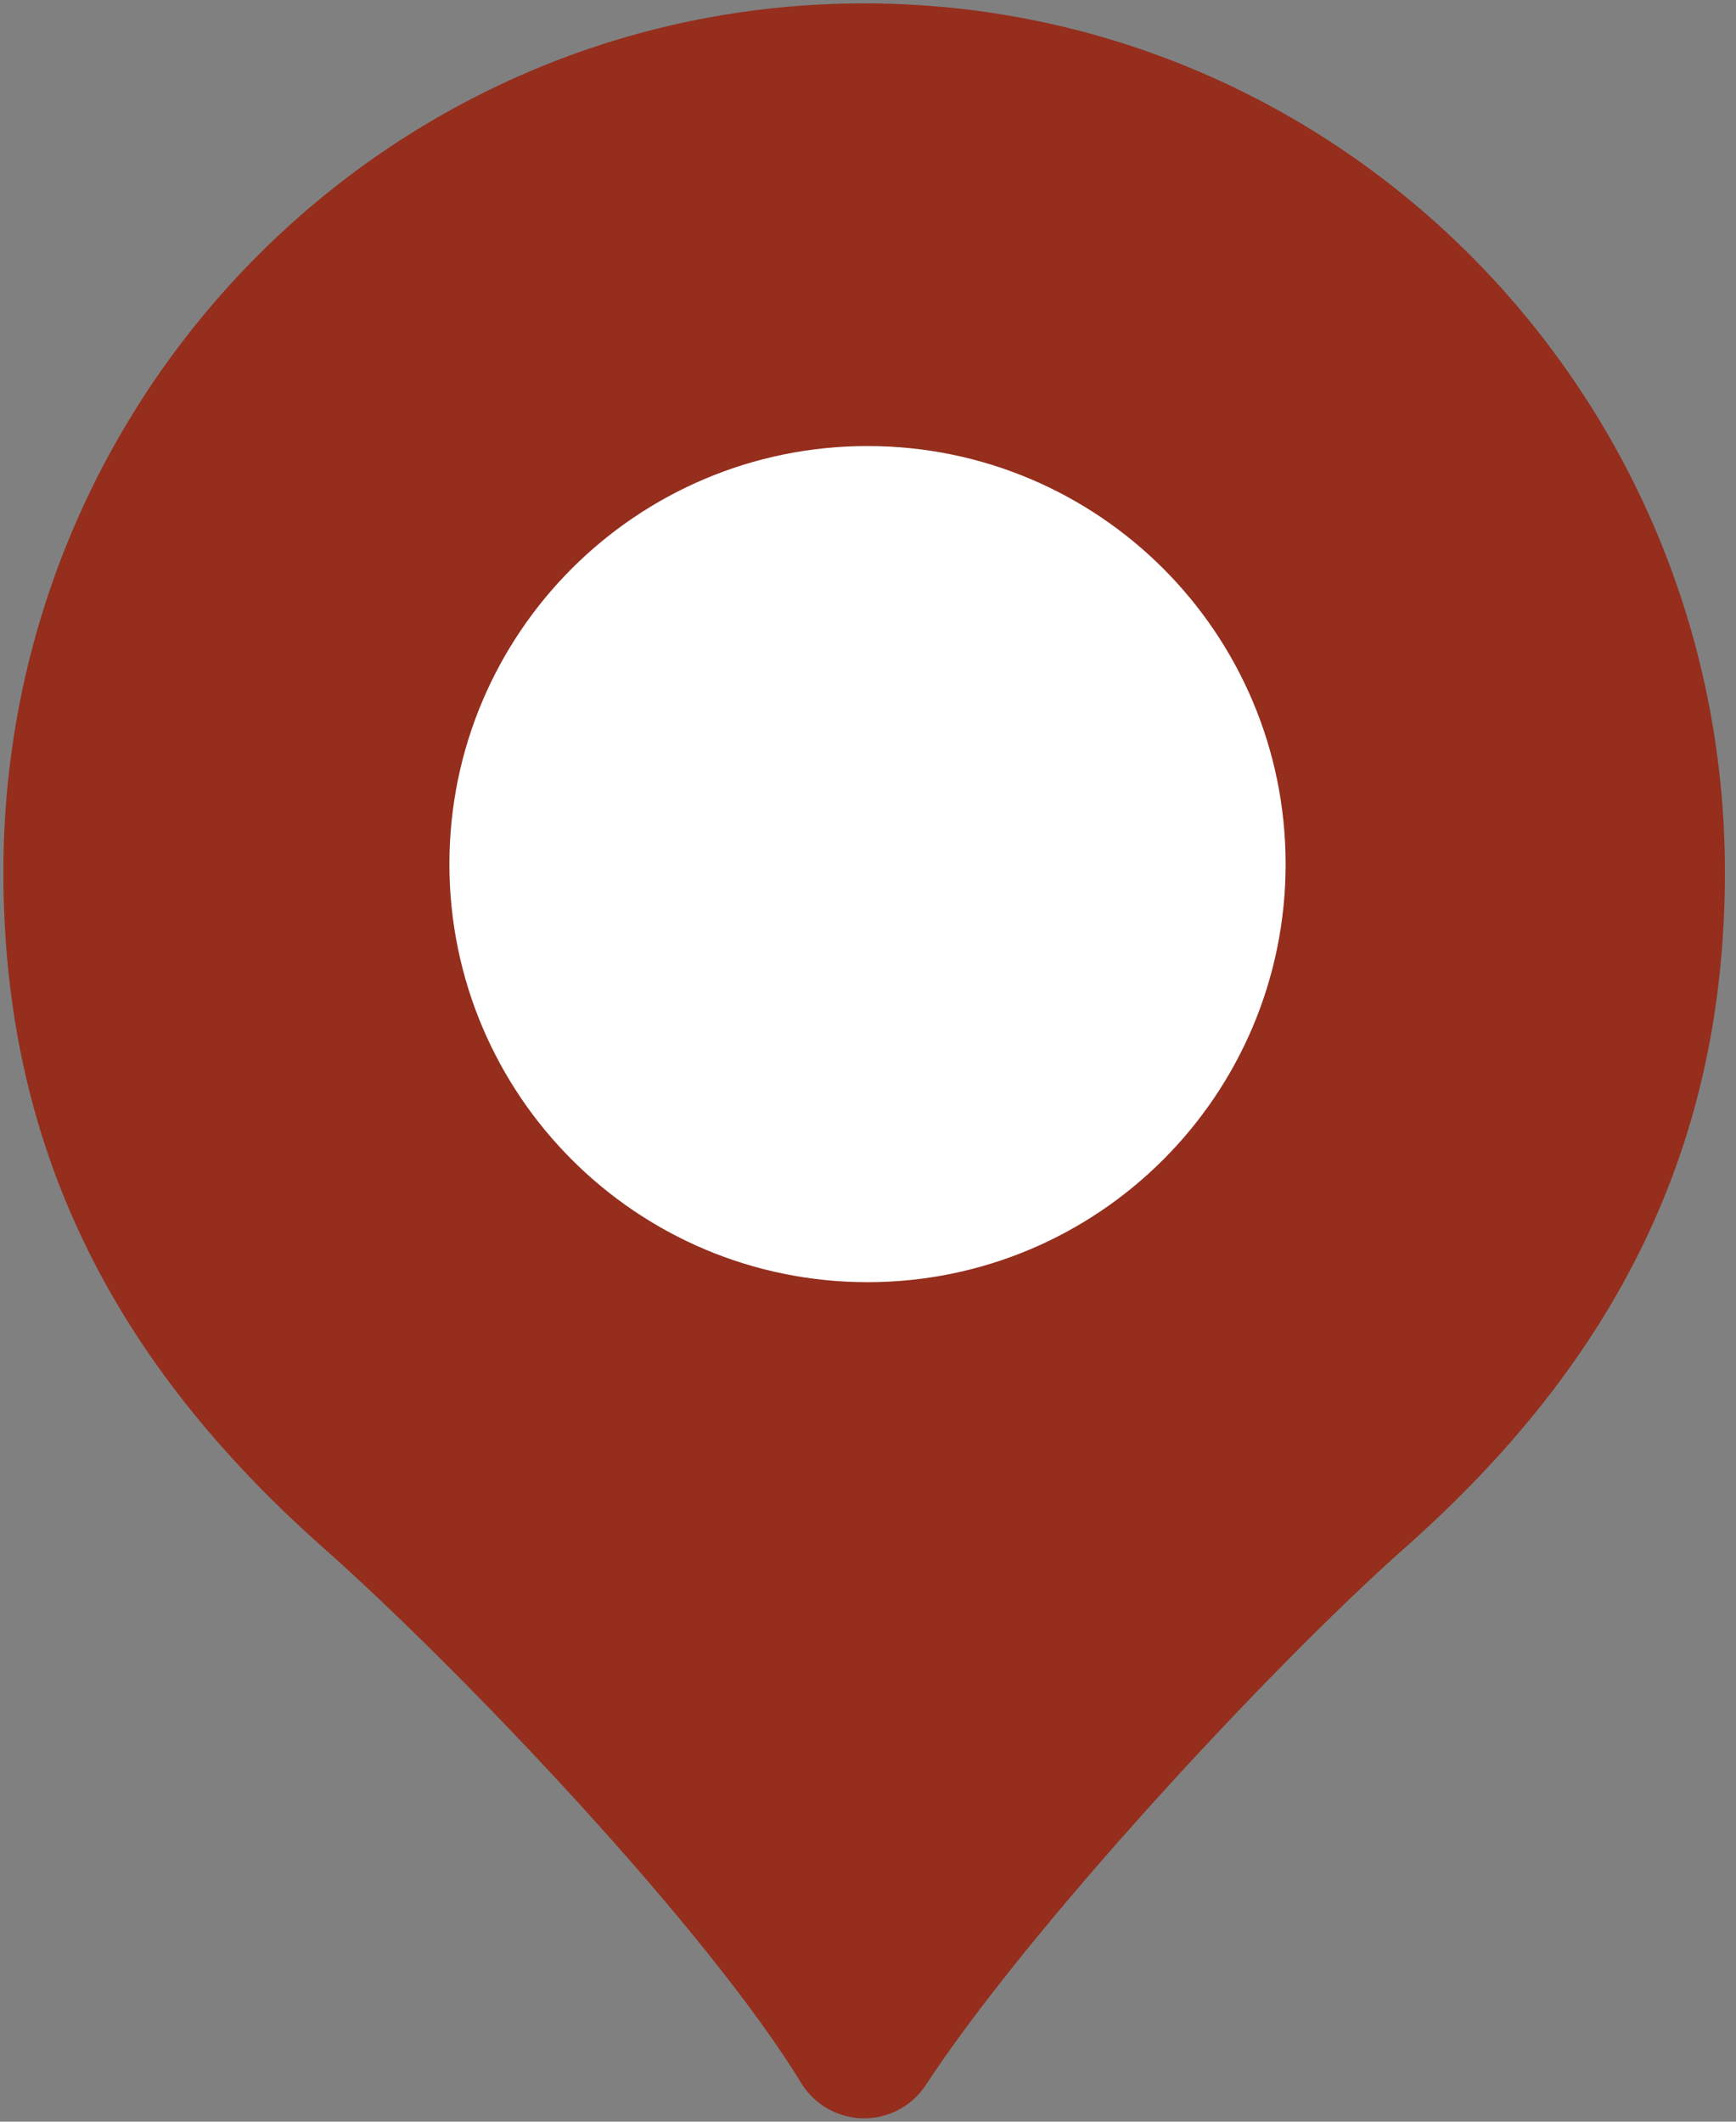 <?xml version="1.0" encoding="UTF-8"?> <svg xmlns="http://www.w3.org/2000/svg" width="45" height="55" viewBox="0 0 45 55" fill="none"><rect x="0" y="0" width="45" height="55" fill="#808080" stroke="none"/><path d="M22.4 2C11.133 2 2 11.226 2 22.606C2 29.113 4.55 34.172 9.65 38.692C13.245 41.877 19.785 48.711 22.4 53C25.147 48.796 31.555 41.877 35.15 38.692C40.25 34.172 42.8 29.113 42.8 22.606C42.8 11.226 33.667 2 22.4 2Z" fill="#952E1D" stroke="#952E1D" stroke-width="3.825" stroke-linejoin="round"></path><path d="M31.413 22.4C31.413 27.329 27.417 31.325 22.488 31.325C17.558 31.325 13.562 27.329 13.562 22.4C13.562 17.471 17.558 13.475 22.488 13.475C27.417 13.475 31.413 17.471 31.413 22.4Z" fill="white" stroke="white" stroke-width="3.825" stroke-linejoin="round"></path></svg> 